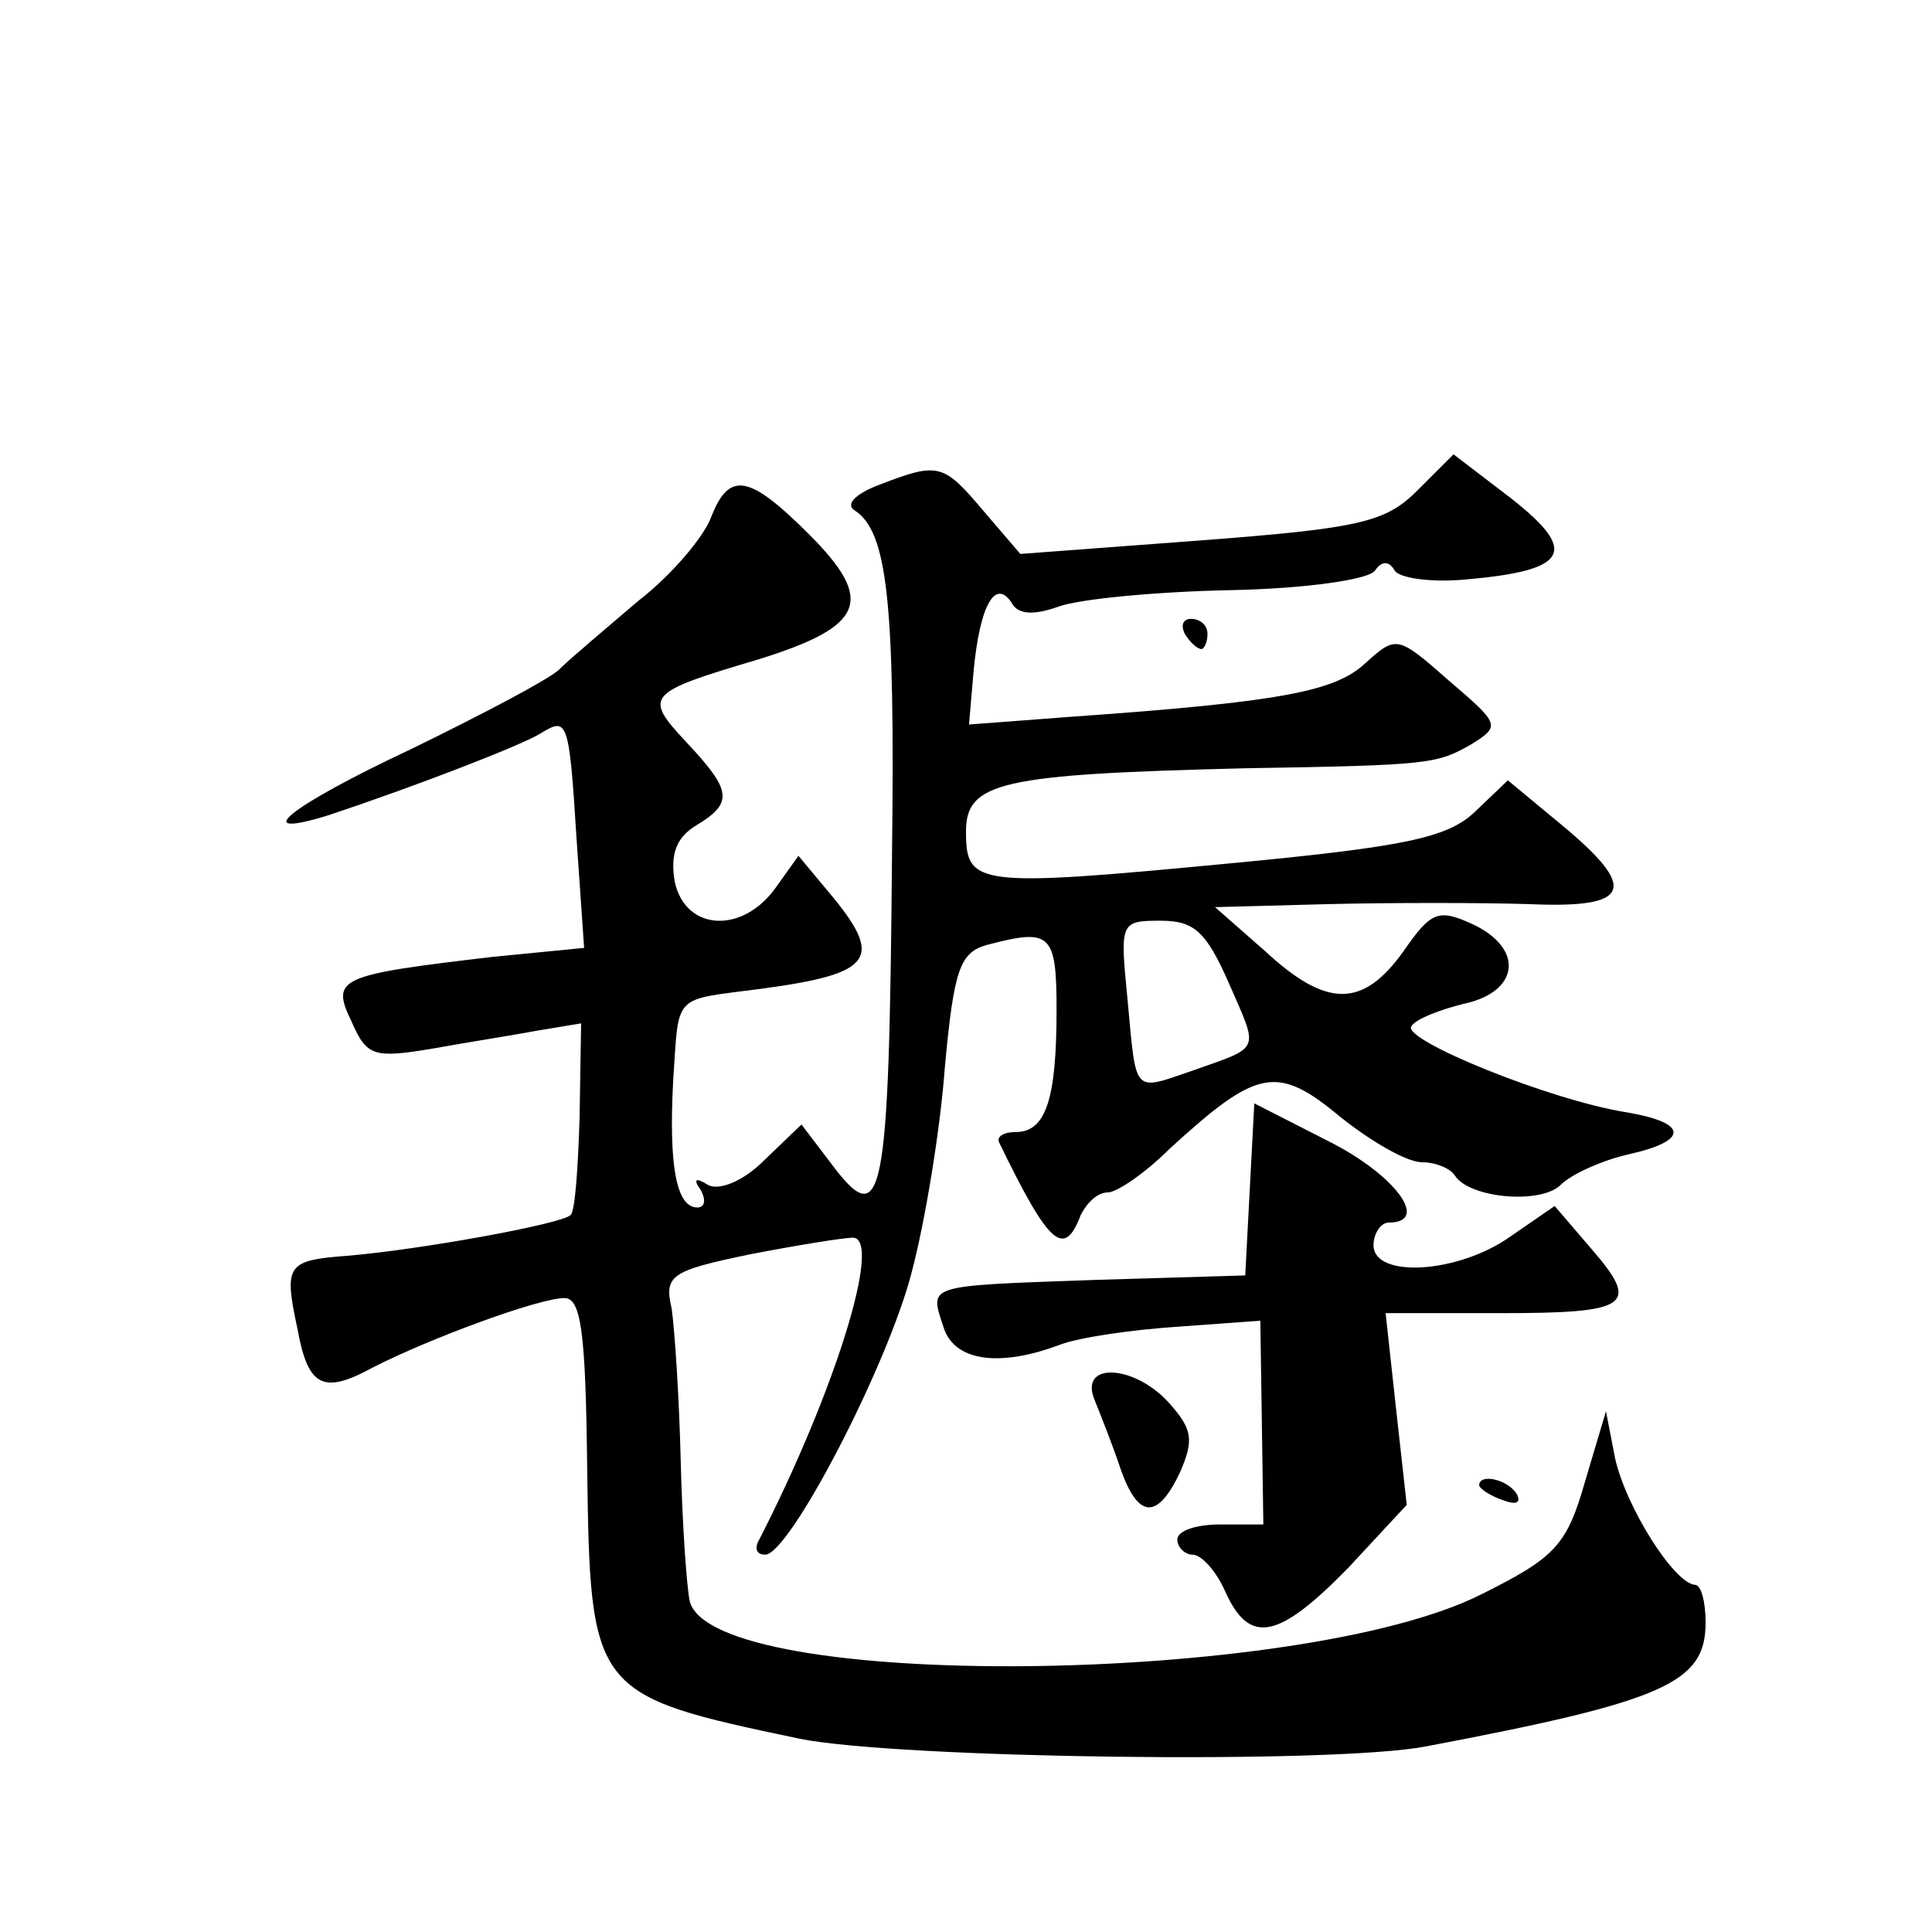 <?xml version="1.0" standalone="no"?>
<!DOCTYPE svg PUBLIC "-//W3C//DTD SVG 20010904//EN"
 "http://www.w3.org/TR/2001/REC-SVG-20010904/DTD/svg10.dtd">
<svg version="1.0" xmlns="http://www.w3.org/2000/svg"
 width="128pt" height="128pt" viewBox="0 0 128 128"
 preserveAspectRatio="xMidYMid meet">
<g transform="translate(0,128) scale(0.1,-0.1)"
fill="#0" stroke="none">
<path d="M939 955 c-21 -21 -38 -25 -143 -33 l-120 -9 -24 28 c-27 32 -30 33 -69
18 -16 -6 -23 -13 -17 -17 22 -14 27 -60 25 -227 -2 -234 -6 -252 -41 -205 l-19
25 -25 -24 c-14 -14 -30 -20 -37 -16 -8 5 -10 4 -5 -3 4 -7 3 -12 -2 -12 -14 0
-19 28 -16 84 4 59 -1 53 59 61 74 10 81 20 44 64 l-20 24 -15 -21 c-22 -31 -60
-29 -67 4 -3 18 1 29 14 37 25 15 24 23 -6 55 -29 31 -27 33 47 55 71 22 78 39
34 83 -40 40 -53 42 -65 11 -5 -13 -26 -38 -48 -55 -21 -18 -45 -38 -53 -46 -8
-7 -52 -30 -97 -52 -81 -38 -110 -61 -55 -44 57 19 127 46 140 54 18 11 19 10 24
-70 l5 -72 -61 -6 c-102 -12 -107 -14 -93 -43 10 -23 15 -24 52 -18 22 4 54 9 70
12 l30 5 -1 -62 c-1 -33 -3 -63 -6 -65 -6 -6 -100 -23 -148 -27 -40 -3 -42 -6 -33
-48 7 -39 17 -44 50 -26 37 19 110 46 127 46 11 0 14 -23 15 -111 2 -151 3 -152
141 -181 65 -13 353 -17 415 -5 158 30 185 42 185 82 0 14 -3 25 -7 25 -14 1 -46
52 -53 84 l-6 31 -14 -47 c-12 -42 -20 -50 -68 -74 -120 -61 -509 -65 -525 -5 -2
9 -5 51 -6 93 -1 42 -4 87 -6 101 -5 22 -1 25 52 36 31 6 62 11 68 11 20 0 -12
-103 -63 -202 -2 -5 0 -8 5 -8 16 0 81 125 97 187 9 34 19 95 22 136 6 65 10 76
28 81 42 11 46 8 46 -43 0 -59 -7 -81 -27 -81 -8 0 -13 -3 -11 -7 33 -68 43 -77
54 -48 4 8 11 15 18 15 6 0 25 13 41 29 58 53 71 56 113 21 20 -16 44 -30 54 -30
9 0 19 -4 22 -9 10 -15 57 -19 70 -6 7 7 27 16 44 20 41 9 41 21 0 28 -51 8 -149
48 -143 57 3 5 19 11 35 15 37 8 40 37 5 53 -22 10 -27 8 -45 -18 -27 -38 -51 -38
-92 0 l-33 29 75 2 c41 1 101 1 133 0 68 -3 73 10 21 53 l-35 29 -22 -21 c-18 -17
-46 -23 -162 -34 -168 -16 -175 -15 -175 21 0 33 23 38 185 42 124 2 127 3 150
16 19 12 19 13 -15 42 -34 30 -35 30 -55 12 -20 -19 -55 -26 -197 -36 l-66 -5 3
35 c4 43 14 62 25 46 4 -8 14 -9 31 -3 13 5 64 10 114 11 50 1 92 7 96 13 4 6 9
7 13 0 3 -5 24 -8 46 -6 71 6 77 19 27 57 l-34 26 -24 -24z m-125 -326 c20 -46
22 -42 -23 -58 -41 -14 -38 -17 -44 47 -5 51 -5 52 22 52 22 0 30 -7 45 -41z M785
860 c3 -5 8 -10 11 -10 2 0 4 5 4 10 0 6 -5 10 -11 10 -5 0 -7 -4 -4 -10z M828
492 l-3 -57 -100 -3 c-113 -4 -109 -3 -100 -31 7 -23 37 -27 77 -12 13 5 48 10
78 12 l55 4 1 -67 1 -68 -29 0 c-15 0 -28 -4 -28 -10 0 -5 5 -10 10 -10 6 0 16
-11 22 -25 16 -35 35 -31 81 16 l39 42 -7 63 -7 64 76 0 c86 0 93 5 60 43 l-24
28 -29 -20 c-35 -25 -91 -28 -91 -6 0 8 5 15 10 15 28 0 4 32 -40 54 l-49 25 -3
-57z M725 353 c4 -10 12 -30 17 -45 12 -35 25 -35 40 -3 9 21 8 28 -7 45 -23 26
-60 28 -50 3z M980 296 c0 -2 7 -7 16 -10 8 -3 12 -2 9 4 -6 10 -25 14 -25 6z"/>
</g>
</svg>
